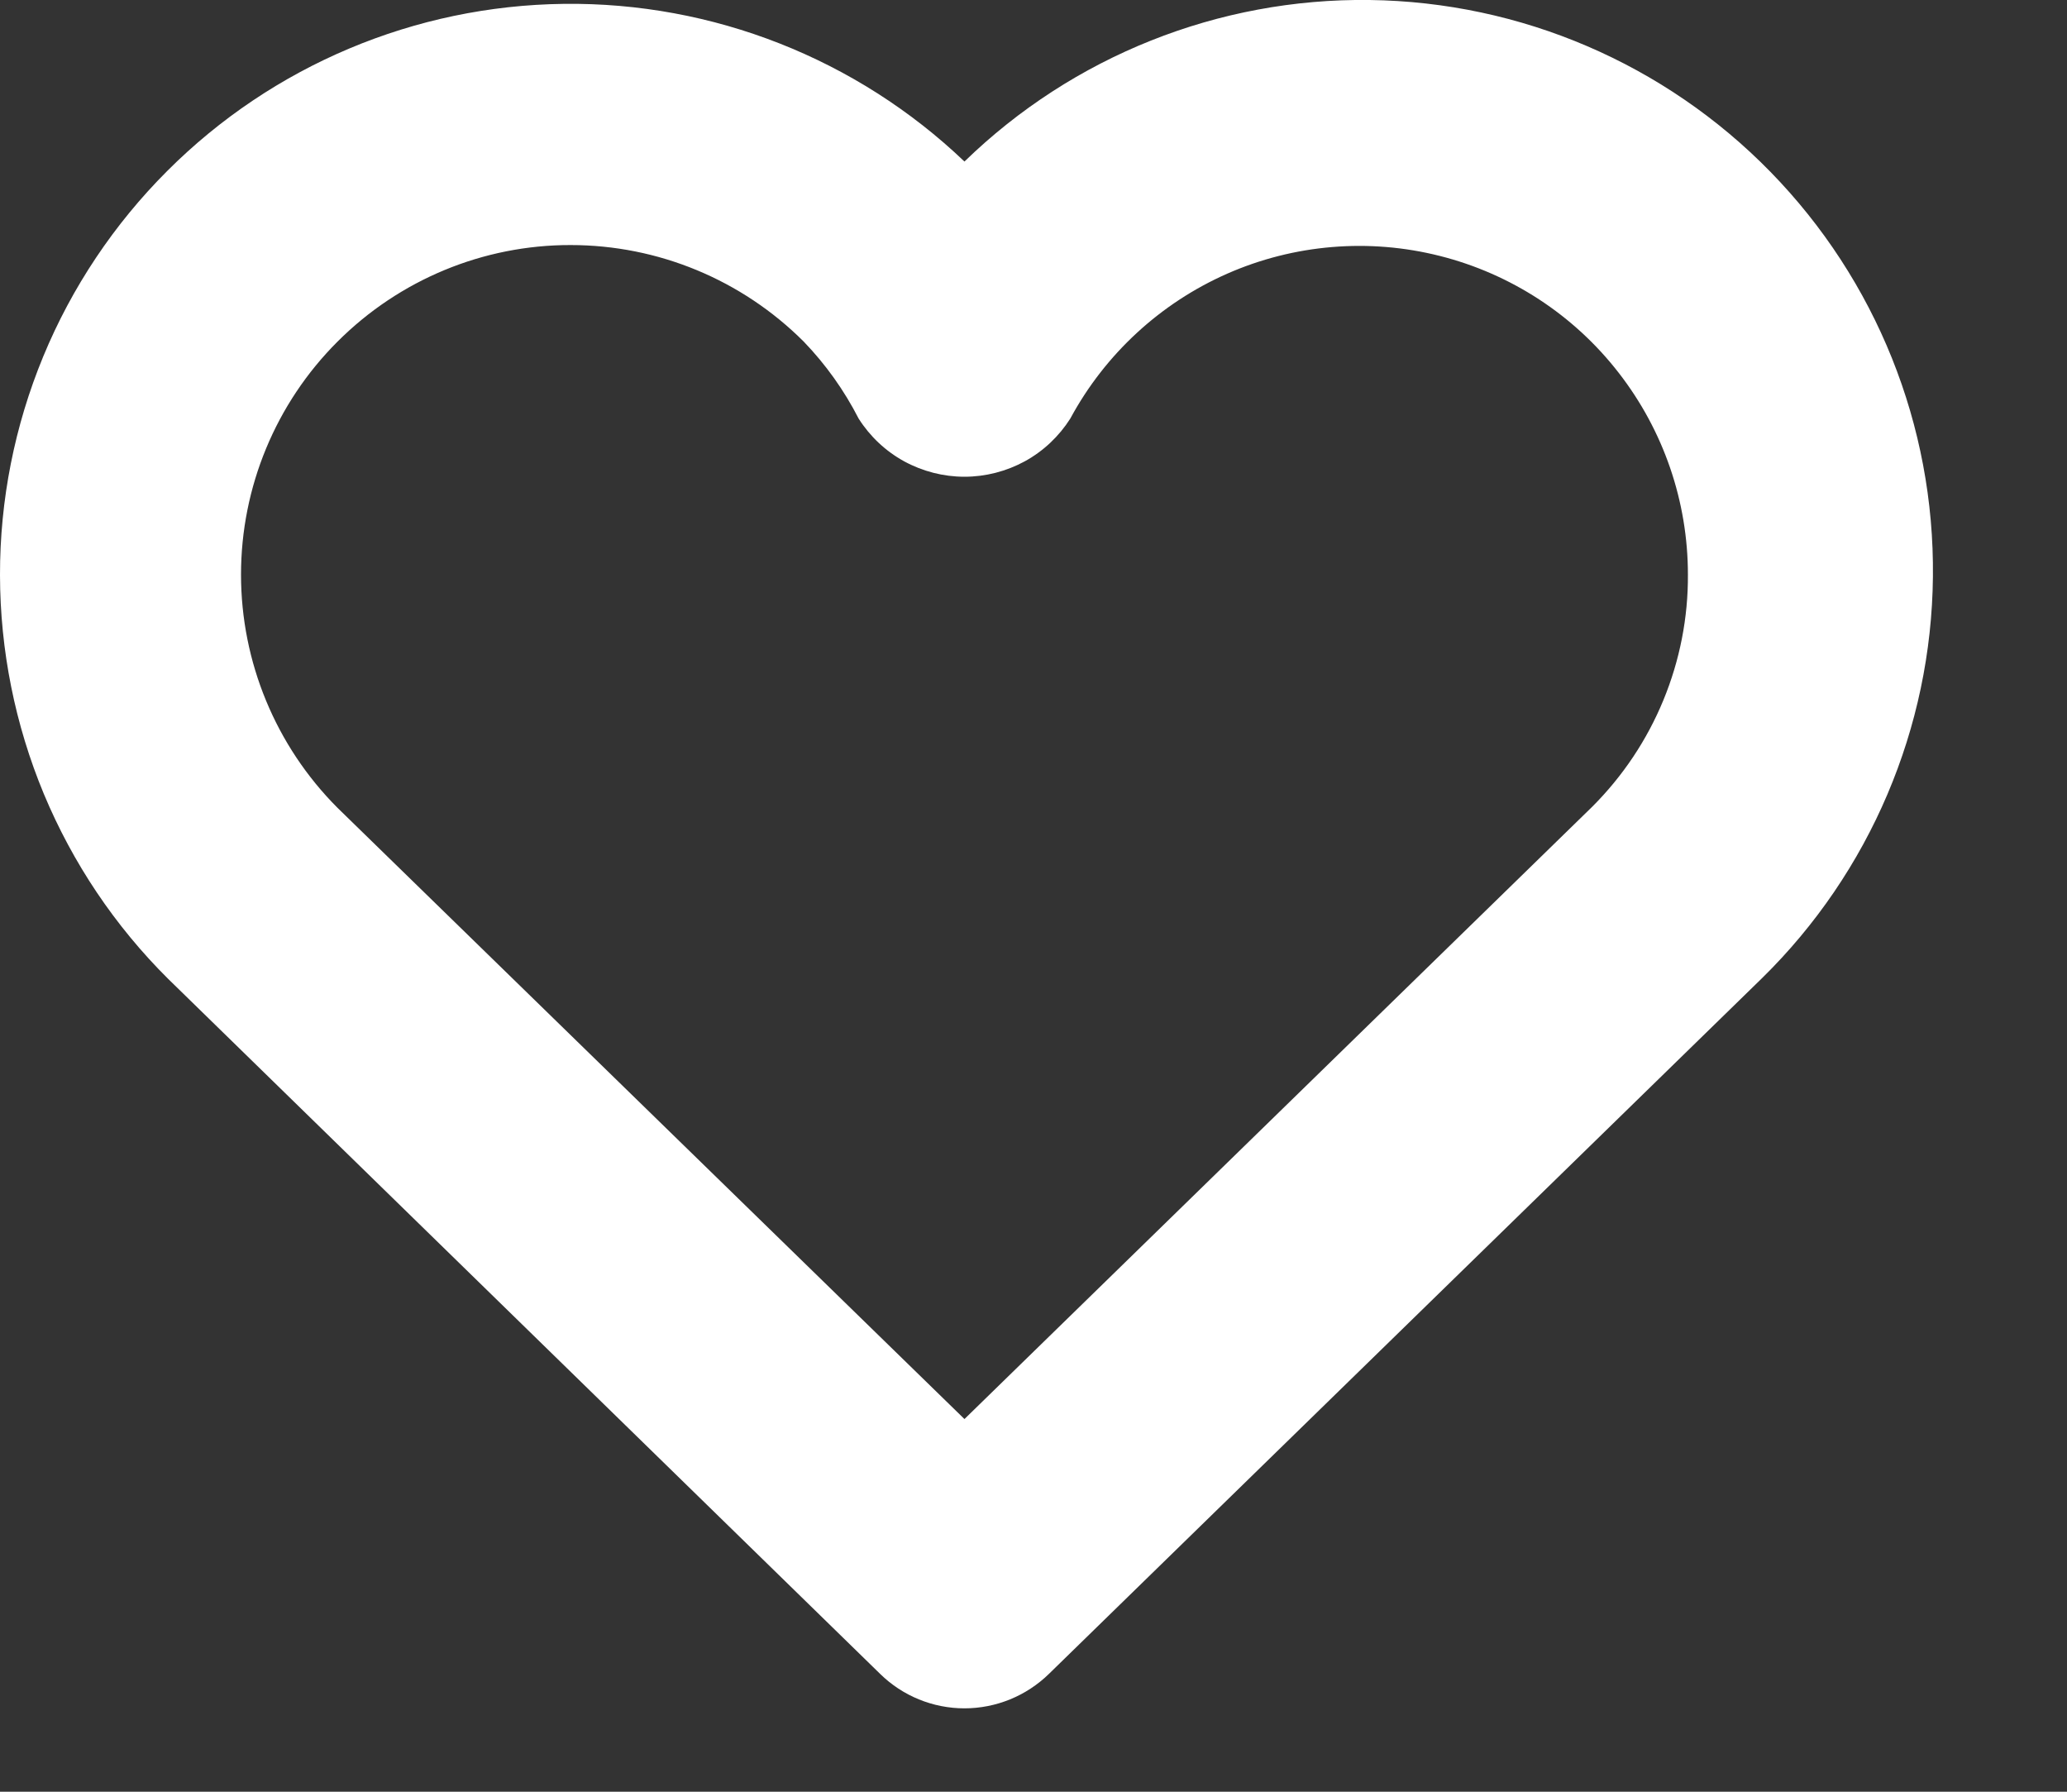 <?xml version="1.0" encoding="UTF-8"?>
<svg xmlns="http://www.w3.org/2000/svg" width="15" height="13" viewBox="0 0 15 13" fill="none">
  <rect x="0" y="0" width="15" height="13" fill="#333333" stroke="none"/>
  <path d="M6.999 1.172C6.217 0.426 5.173 0.015 4.092 0.028C3.011 0.041 1.977 0.476 1.213 1.241C0.828 1.626 0.522 2.083 0.314 2.586C0.106 3.089 -0.001 3.629 3.73513e-06 4.173C0.001 4.718 0.109 5.257 0.318 5.76C0.528 6.263 0.834 6.719 1.221 7.103L6.387 12.145C6.55 12.305 6.77 12.395 6.999 12.395C7.228 12.395 7.448 12.305 7.612 12.145L12.787 7.097C13.57 6.329 14.016 5.281 14.027 4.185C14.039 3.088 13.615 2.032 12.848 1.247C12.082 0.463 11.036 0.014 9.939 0C8.843 -0.014 7.785 0.408 6.999 1.172ZM11.556 5.852L6.999 10.296L2.449 5.861C2.001 5.412 1.749 4.803 1.749 4.169C1.749 3.535 2.001 2.926 2.45 2.478C2.899 2.029 3.507 1.777 4.141 1.778C4.776 1.778 5.384 2.03 5.833 2.479C5.992 2.644 6.126 2.832 6.231 3.037C6.313 3.166 6.426 3.273 6.561 3.347C6.695 3.42 6.846 3.459 6.999 3.459C7.152 3.459 7.303 3.42 7.437 3.347C7.572 3.273 7.685 3.166 7.767 3.037C8.019 2.57 8.42 2.2 8.905 1.986C9.391 1.772 9.935 1.727 10.449 1.857C10.964 1.987 11.421 2.285 11.746 2.704C12.072 3.123 12.249 3.638 12.249 4.169C12.251 4.482 12.19 4.791 12.071 5.08C11.952 5.369 11.777 5.631 11.556 5.852Z" fill="white"></path>
</svg>
